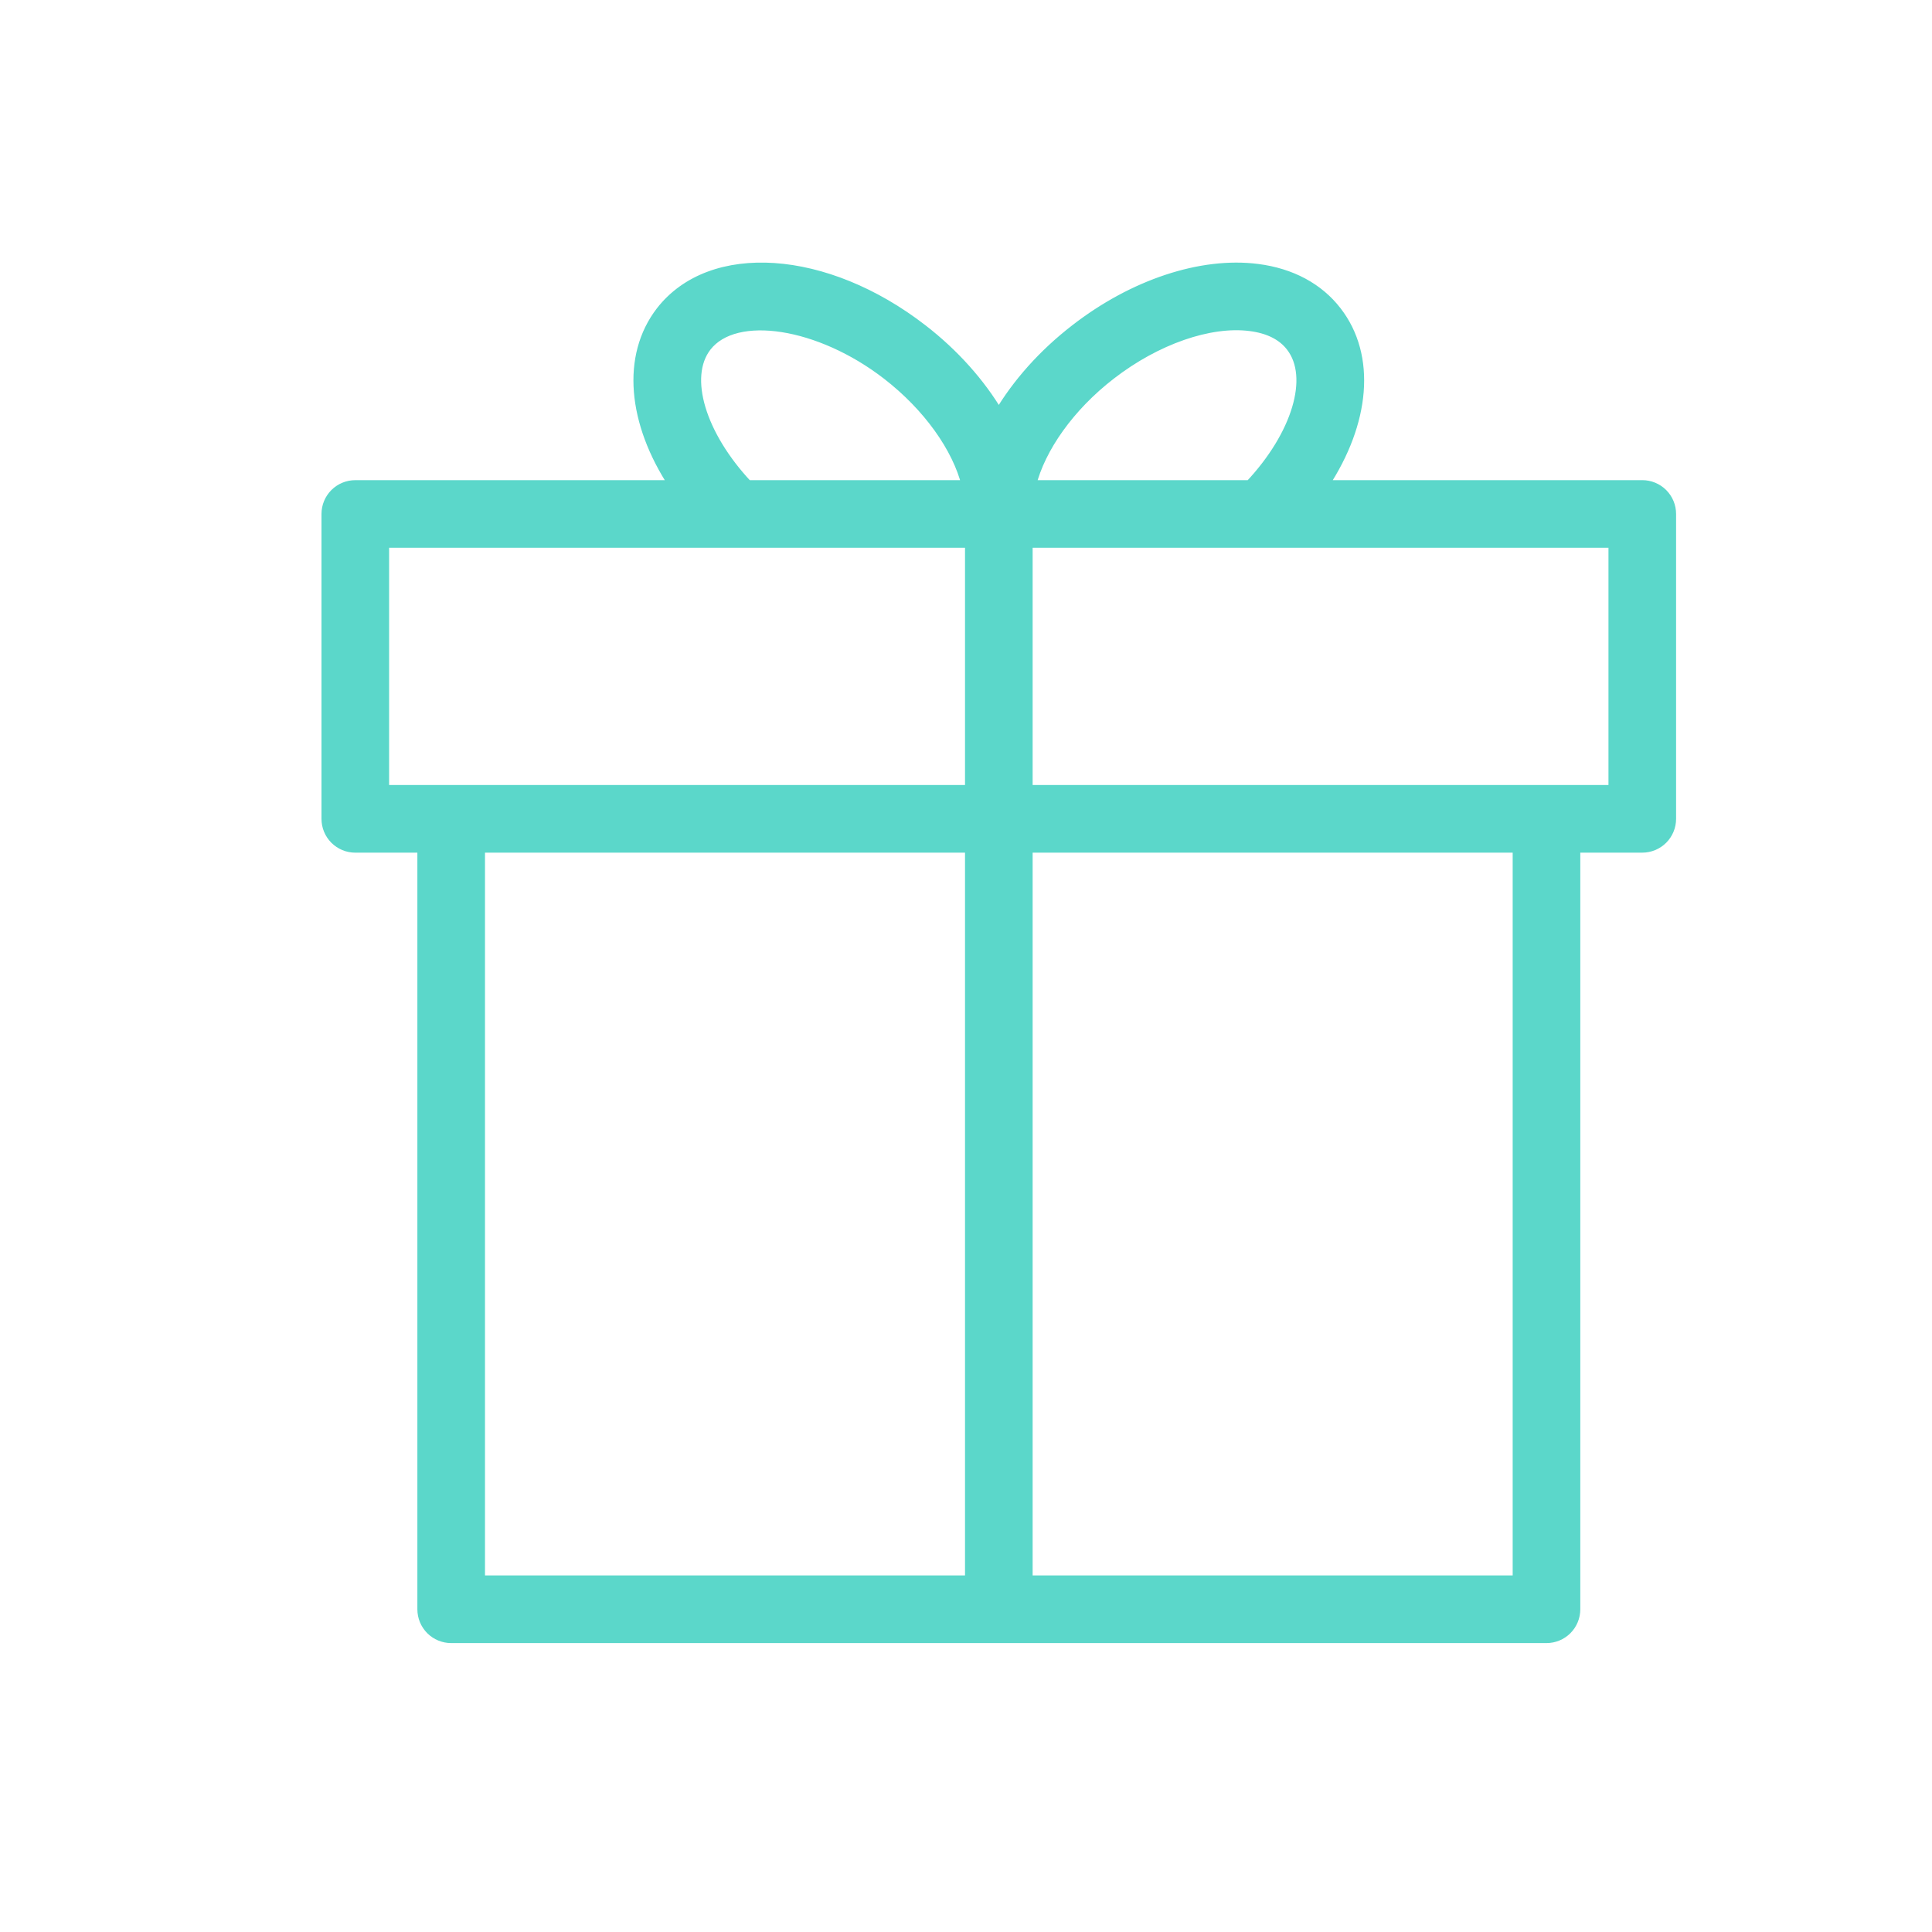 <?xml version="1.0" encoding="UTF-8"?> <svg xmlns="http://www.w3.org/2000/svg" width="100" height="100" viewBox="0 0 100 100" fill="none"><path fill-rule="evenodd" clip-rule="evenodd" d="M85.004 25.102H68.53C70.661 21.872 70.992 18.438 69.19 16.109C68.252 14.894 66.835 14.133 65.092 13.911C62.179 13.537 58.656 14.707 55.659 17.03C53.978 18.328 52.637 19.85 51.698 21.436C50.754 19.841 49.404 18.313 47.745 17.032C42.75 13.165 36.802 12.759 34.2 16.11C32.403 18.44 32.735 21.874 34.863 25.103H18.39C17.992 25.103 17.611 25.261 17.329 25.542C17.048 25.824 16.89 26.205 16.89 26.603V42.384C16.89 42.782 17.048 43.163 17.329 43.445C17.611 43.726 17.992 43.884 18.39 43.884H21.853V83.296C21.853 83.694 22.011 84.075 22.292 84.357C22.574 84.638 22.955 84.796 23.353 84.796H80.046C80.444 84.796 80.825 84.638 81.107 84.357C81.388 84.075 81.546 83.694 81.546 83.296V43.883H85.004C85.402 43.883 85.783 43.725 86.065 43.444C86.346 43.162 86.504 42.781 86.504 42.383V26.602C86.504 26.204 86.346 25.823 86.065 25.541C85.783 25.26 85.402 25.102 85.004 25.102ZM57.495 19.403C59.845 17.582 62.617 16.618 64.711 16.887C65.66 17.008 66.367 17.363 66.815 17.944C68.037 19.524 67.11 22.53 64.692 25.103H53.38C53.86 23.188 55.367 21.046 57.495 19.403ZM36.573 17.945C38.064 16.025 42.427 16.708 45.909 19.404C48.032 21.045 49.541 23.177 50.022 25.102H38.697C36.284 22.529 35.358 19.522 36.573 17.945ZM19.89 28.102H50.199V40.883H19.89V28.102ZM24.853 43.883H50.199V81.795H24.853V43.883ZM78.546 81.795H53.199V43.883H78.546V81.795ZM83.504 40.883H53.199V28.102H83.504V40.883Z" fill="#5BD7CA" stroke="#5BD7CA" stroke-width="0.5"></path></svg> 